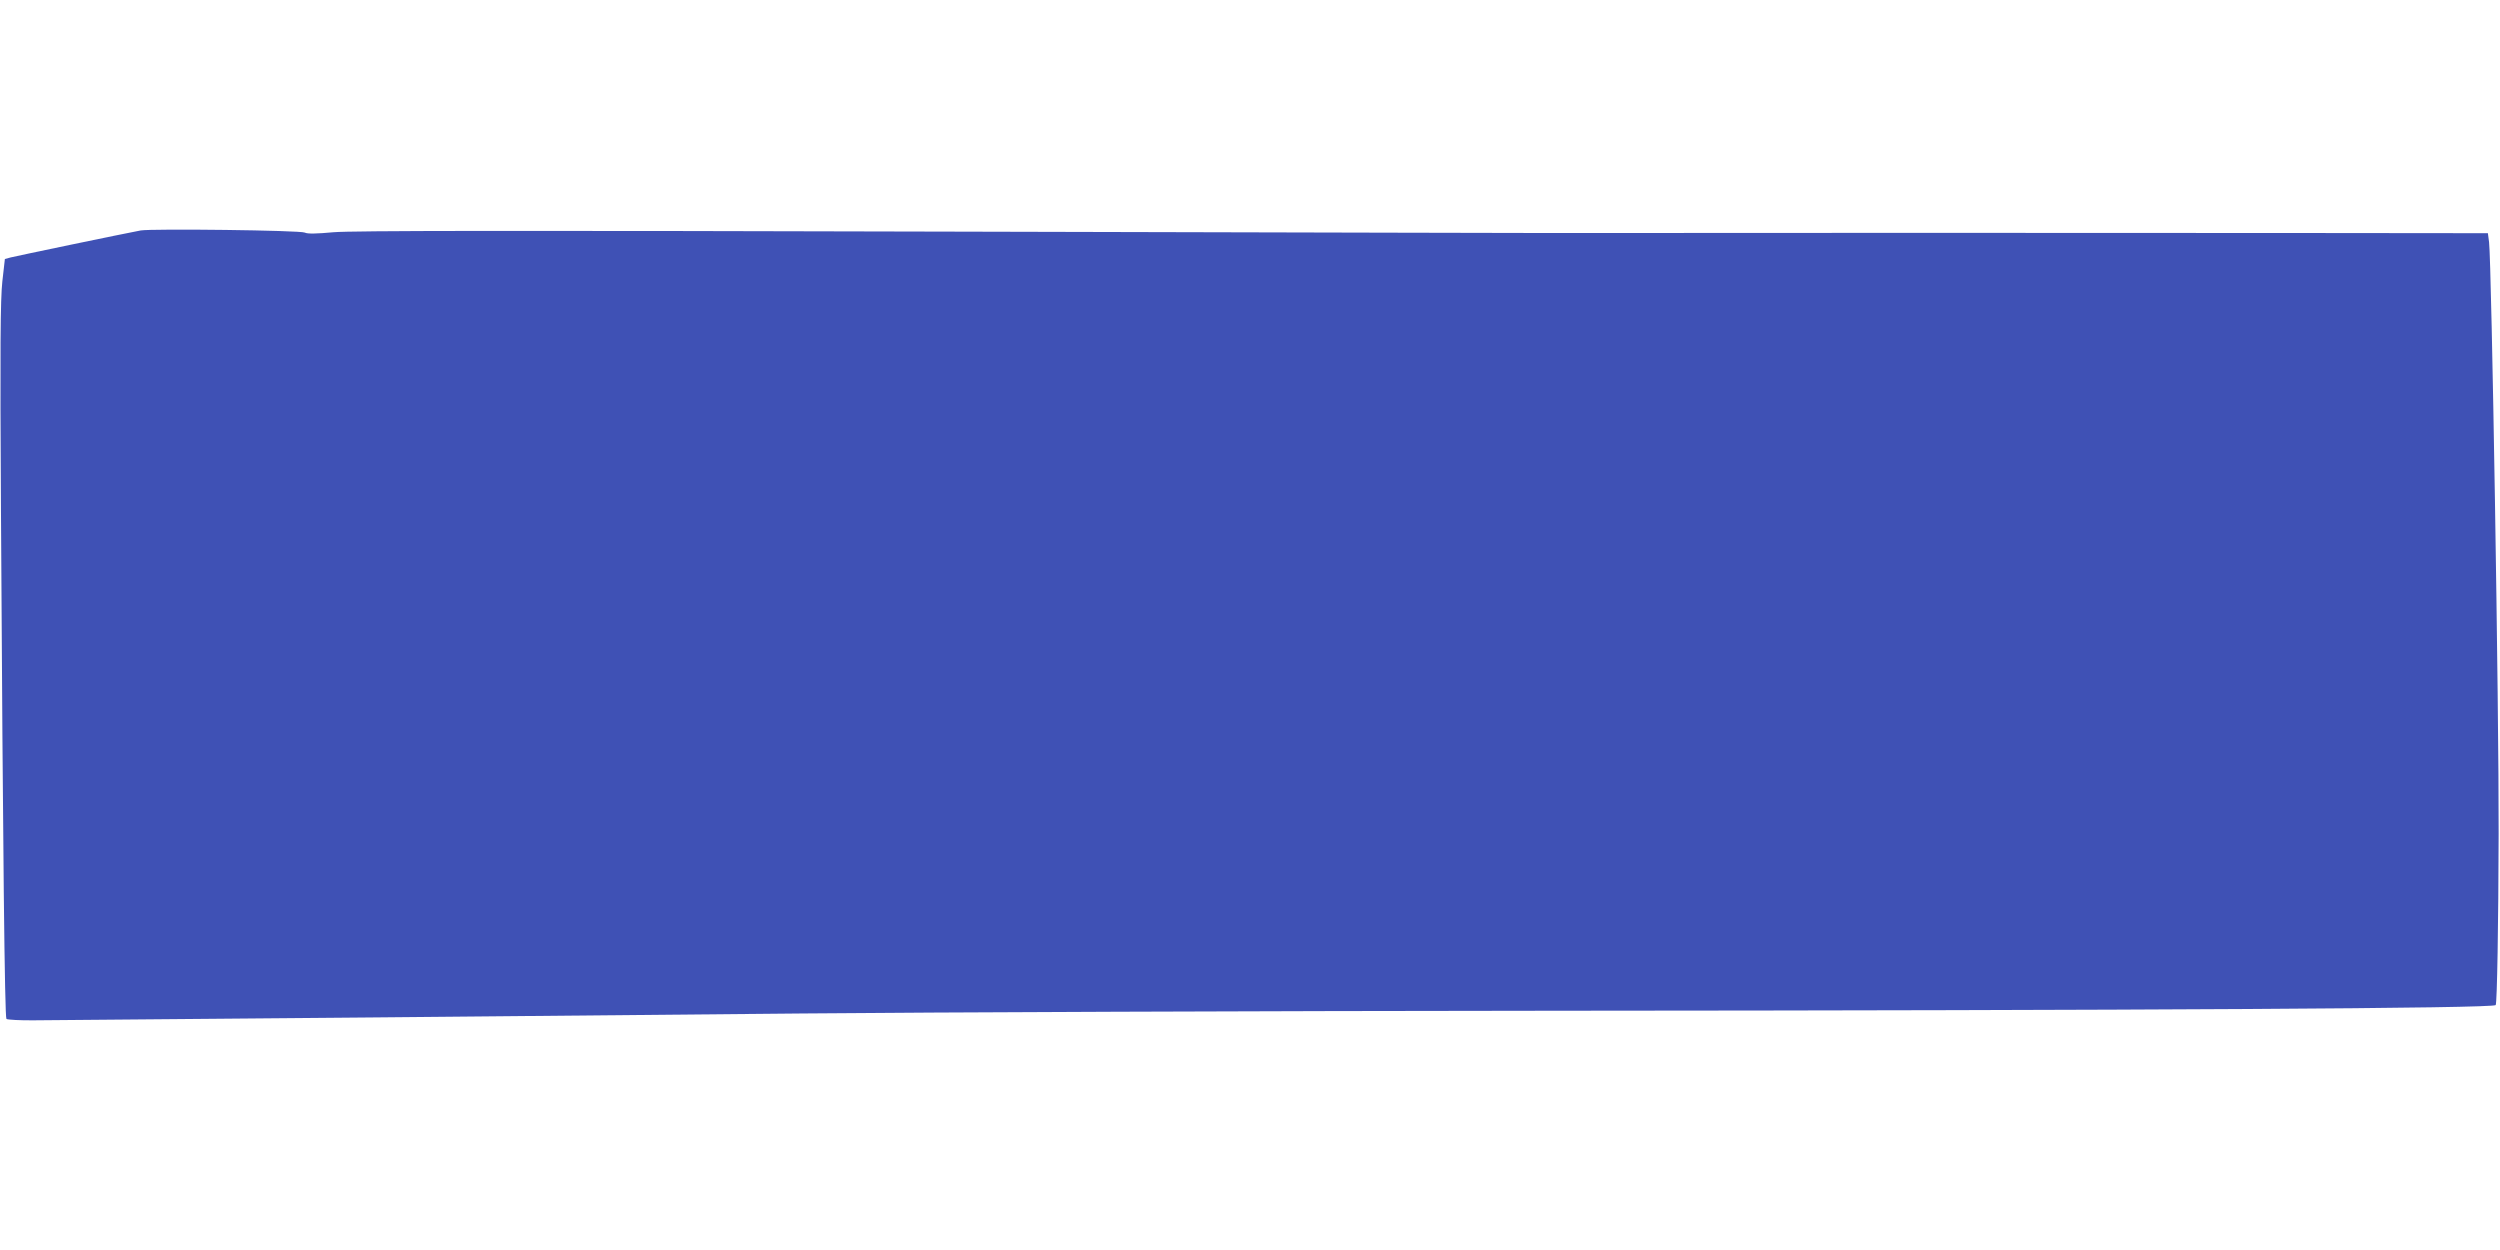 <?xml version="1.0" standalone="no"?>
<!DOCTYPE svg PUBLIC "-//W3C//DTD SVG 20010904//EN"
 "http://www.w3.org/TR/2001/REC-SVG-20010904/DTD/svg10.dtd">
<svg version="1.0" xmlns="http://www.w3.org/2000/svg"
 width="1280pt" height="640pt" viewBox="0 0 1280 640"
 preserveAspectRatio="xMidYMid meet">
<g transform="translate(0,640) scale(0.1,-0.1)"
fill="#3f51b5" stroke="none">
<path d="M720 5220 c-86 -16 -638 -131 -665 -138 l-30 -8 -13 -115 c-10 -90
-12 -339 -7 -1179 10 -1743 19 -2588 28 -2597 5 -4 70 -8 145 -7 428 3 2927
25 3927 35 644 6 2369 13 3835 14 3071 2 4827 12 4838 29 7 11 14 412 15 876
2 624 -36 2920 -49 3030 l-6 46 -956 1 c-842 1 -3129 1 -3627 0 -99 -1 -1561
3 -3250 7 -2303 6 -3102 5 -3197 -3 -87 -8 -134 -9 -147 -2 -21 12 -784 21
-841 11z"/>
</g>
</svg>
